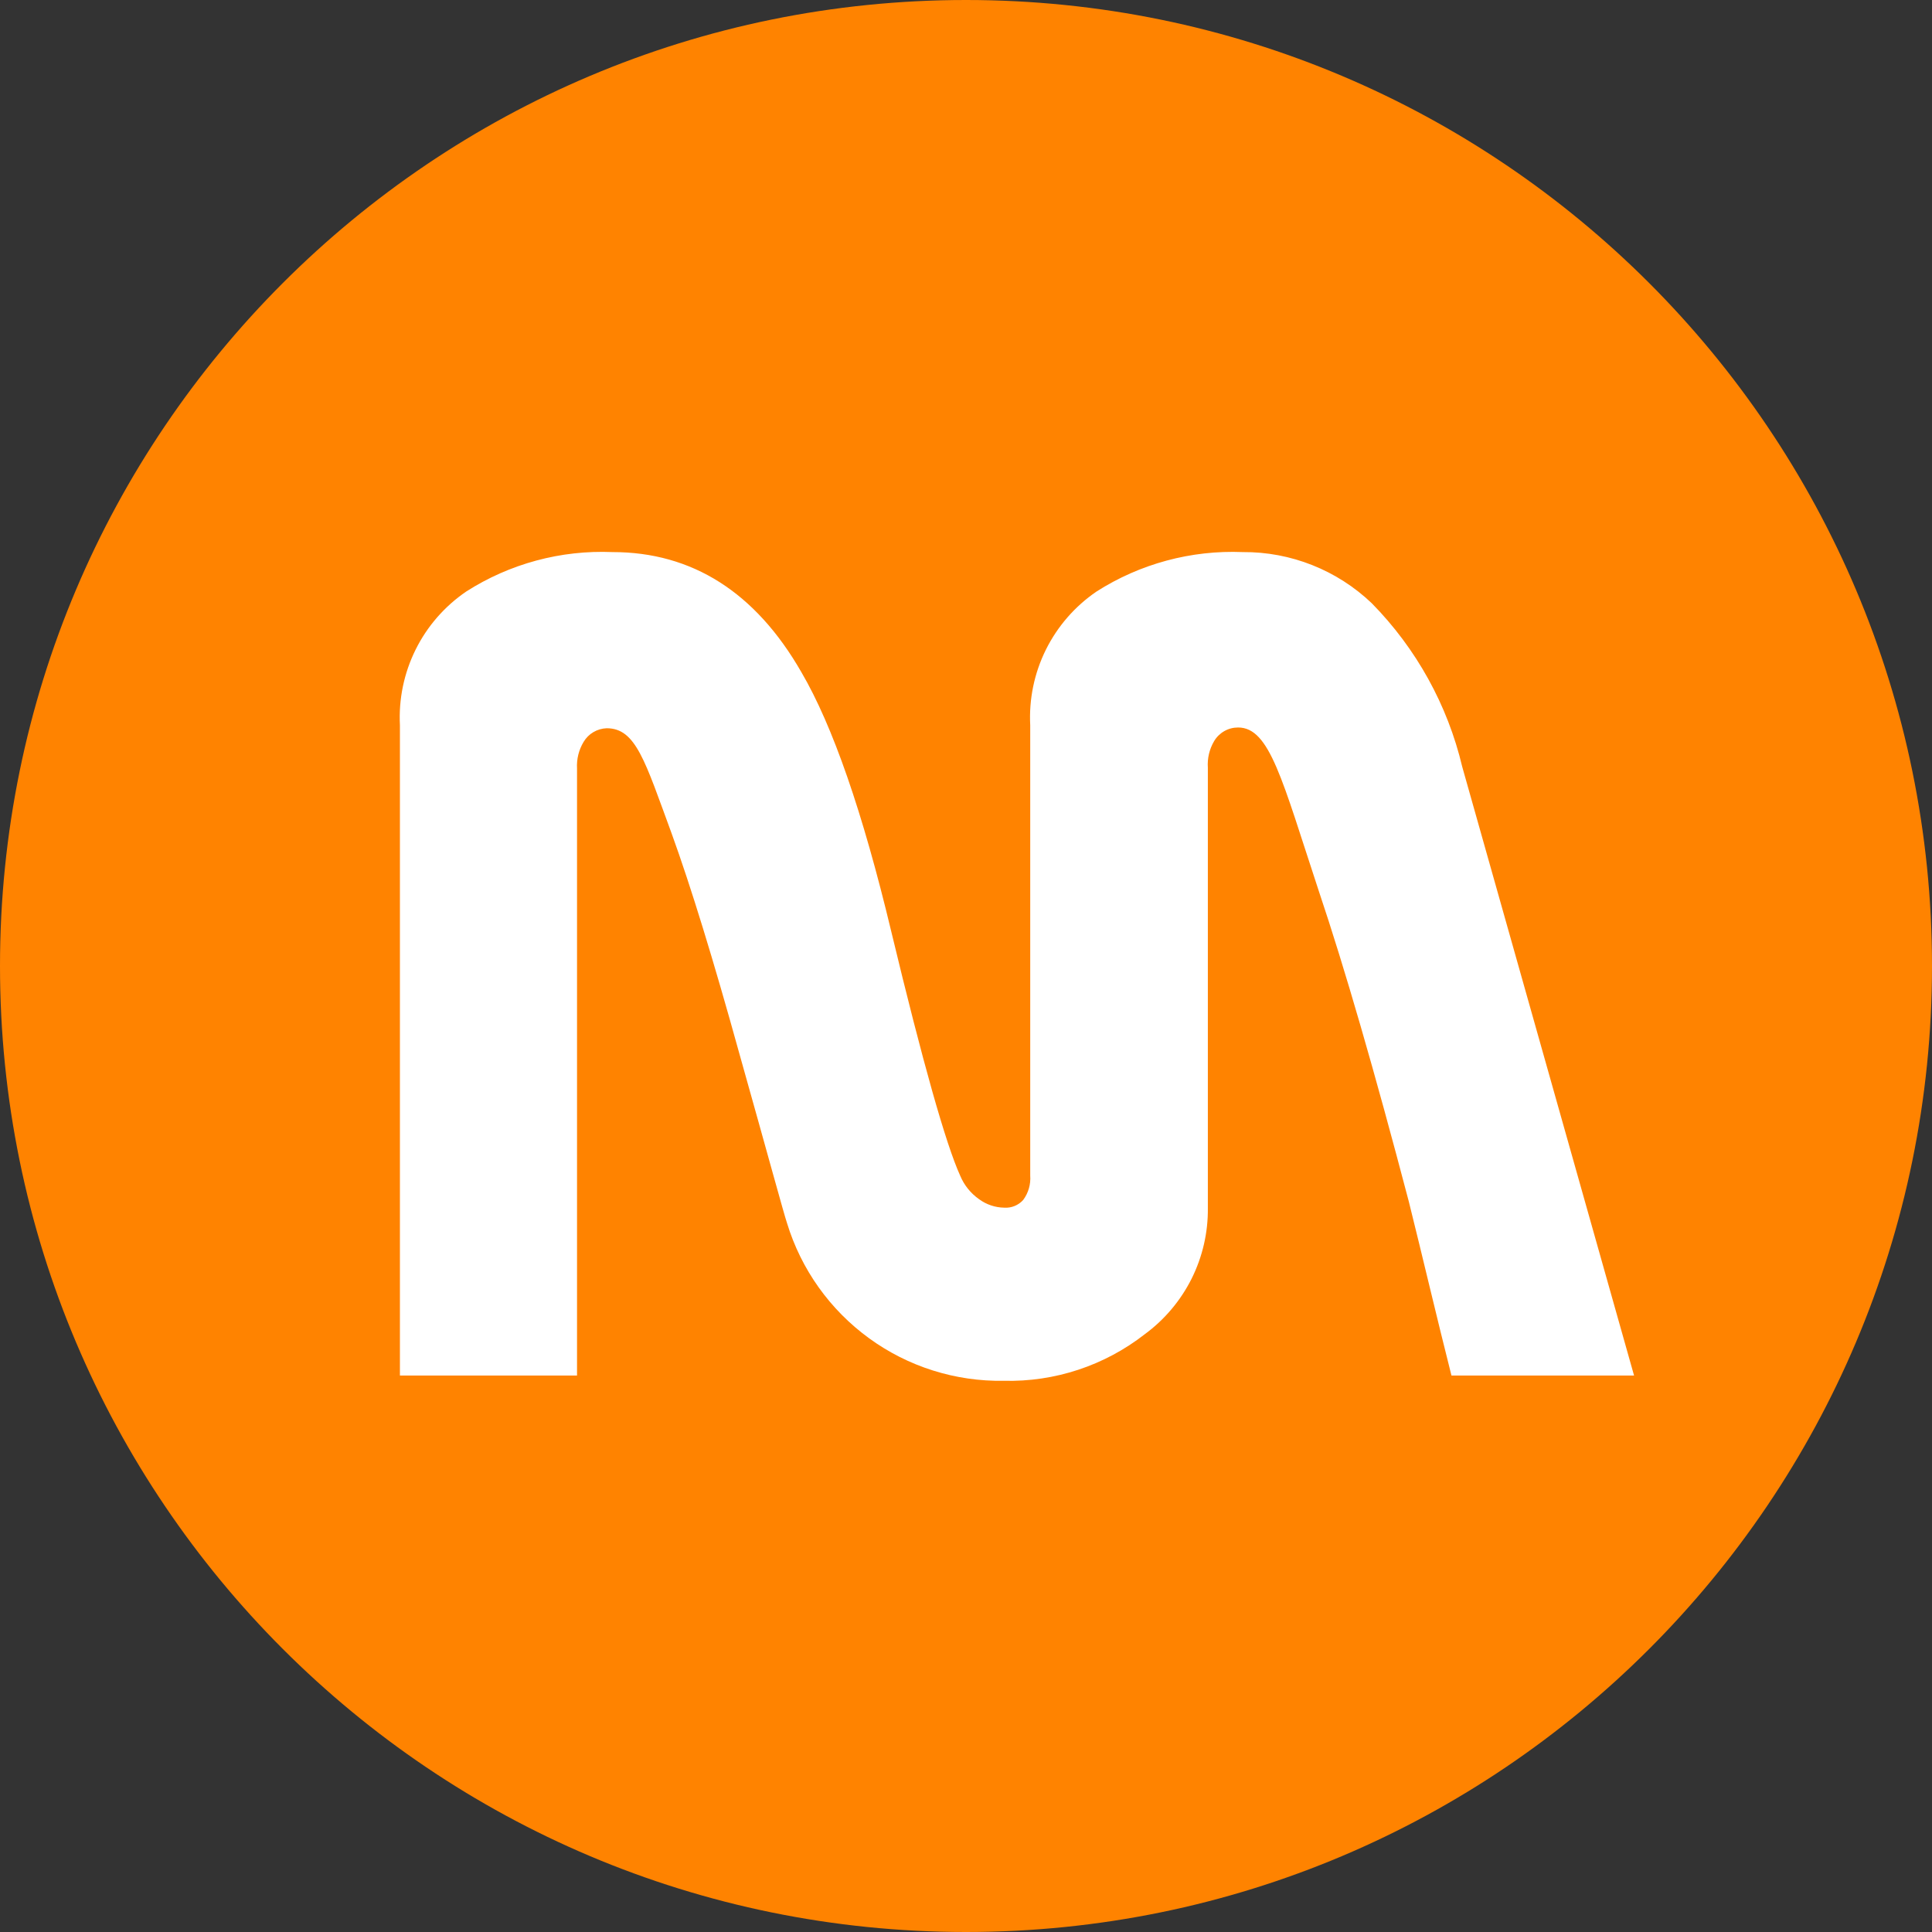 <svg width="33" height="33" viewBox="0 0 33 33" fill="none" xmlns="http://www.w3.org/2000/svg">
<rect x="0" y="0" width="33" height="33" fill="#333333" stroke="none"/>
<path d="M16.5 33C25.613 33 33 25.613 33 16.5C33 7.387 25.613 0 16.5 0C7.387 0 0 7.387 0 16.5C0 25.613 7.387 33 16.5 33Z" fill="#FF8300"/>
<path fill-rule="evenodd" clip-rule="evenodd" d="M27.911 23.495H24.792C24.547 22.528 24.302 21.479 24.063 20.521C23.48 18.303 22.968 16.534 22.525 15.216C21.899 13.32 21.689 12.426 21.148 12.426C21.065 12.426 20.984 12.447 20.912 12.488C20.84 12.529 20.78 12.588 20.738 12.659C20.657 12.796 20.62 12.954 20.631 13.113V20.634C20.636 21.053 20.54 21.467 20.353 21.842C20.165 22.216 19.892 22.541 19.554 22.789C18.868 23.325 18.016 23.607 17.145 23.585C16.319 23.599 15.511 23.344 14.844 22.858C14.176 22.372 13.684 21.682 13.443 20.892C13.384 20.715 13.12 19.741 12.627 17.99C12.184 16.39 11.799 15.139 11.472 14.236C11.017 13 10.862 12.439 10.363 12.439C10.283 12.442 10.205 12.464 10.136 12.505C10.067 12.545 10.01 12.603 9.969 12.671C9.886 12.808 9.847 12.967 9.856 13.126V23.495H6.831V12.388C6.808 11.942 6.9 11.498 7.098 11.098C7.296 10.698 7.594 10.356 7.963 10.104C8.707 9.628 9.58 9.393 10.463 9.43C11.82 9.43 12.904 10.114 13.688 11.481C14.223 12.395 14.735 13.871 15.223 15.909C15.762 18.15 16.155 19.54 16.4 20.08C16.467 20.242 16.579 20.382 16.723 20.483C16.848 20.575 16.999 20.626 17.155 20.628C17.215 20.632 17.275 20.622 17.331 20.599C17.387 20.576 17.437 20.541 17.477 20.496C17.566 20.376 17.608 20.228 17.597 20.08V12.388C17.574 11.942 17.666 11.498 17.864 11.098C18.063 10.698 18.36 10.356 18.729 10.104C19.473 9.629 20.346 9.394 21.228 9.43C22.048 9.424 22.838 9.738 23.431 10.304C24.191 11.077 24.726 12.043 24.976 13.097L27.911 23.495Z" fill="white"/>
</svg>
